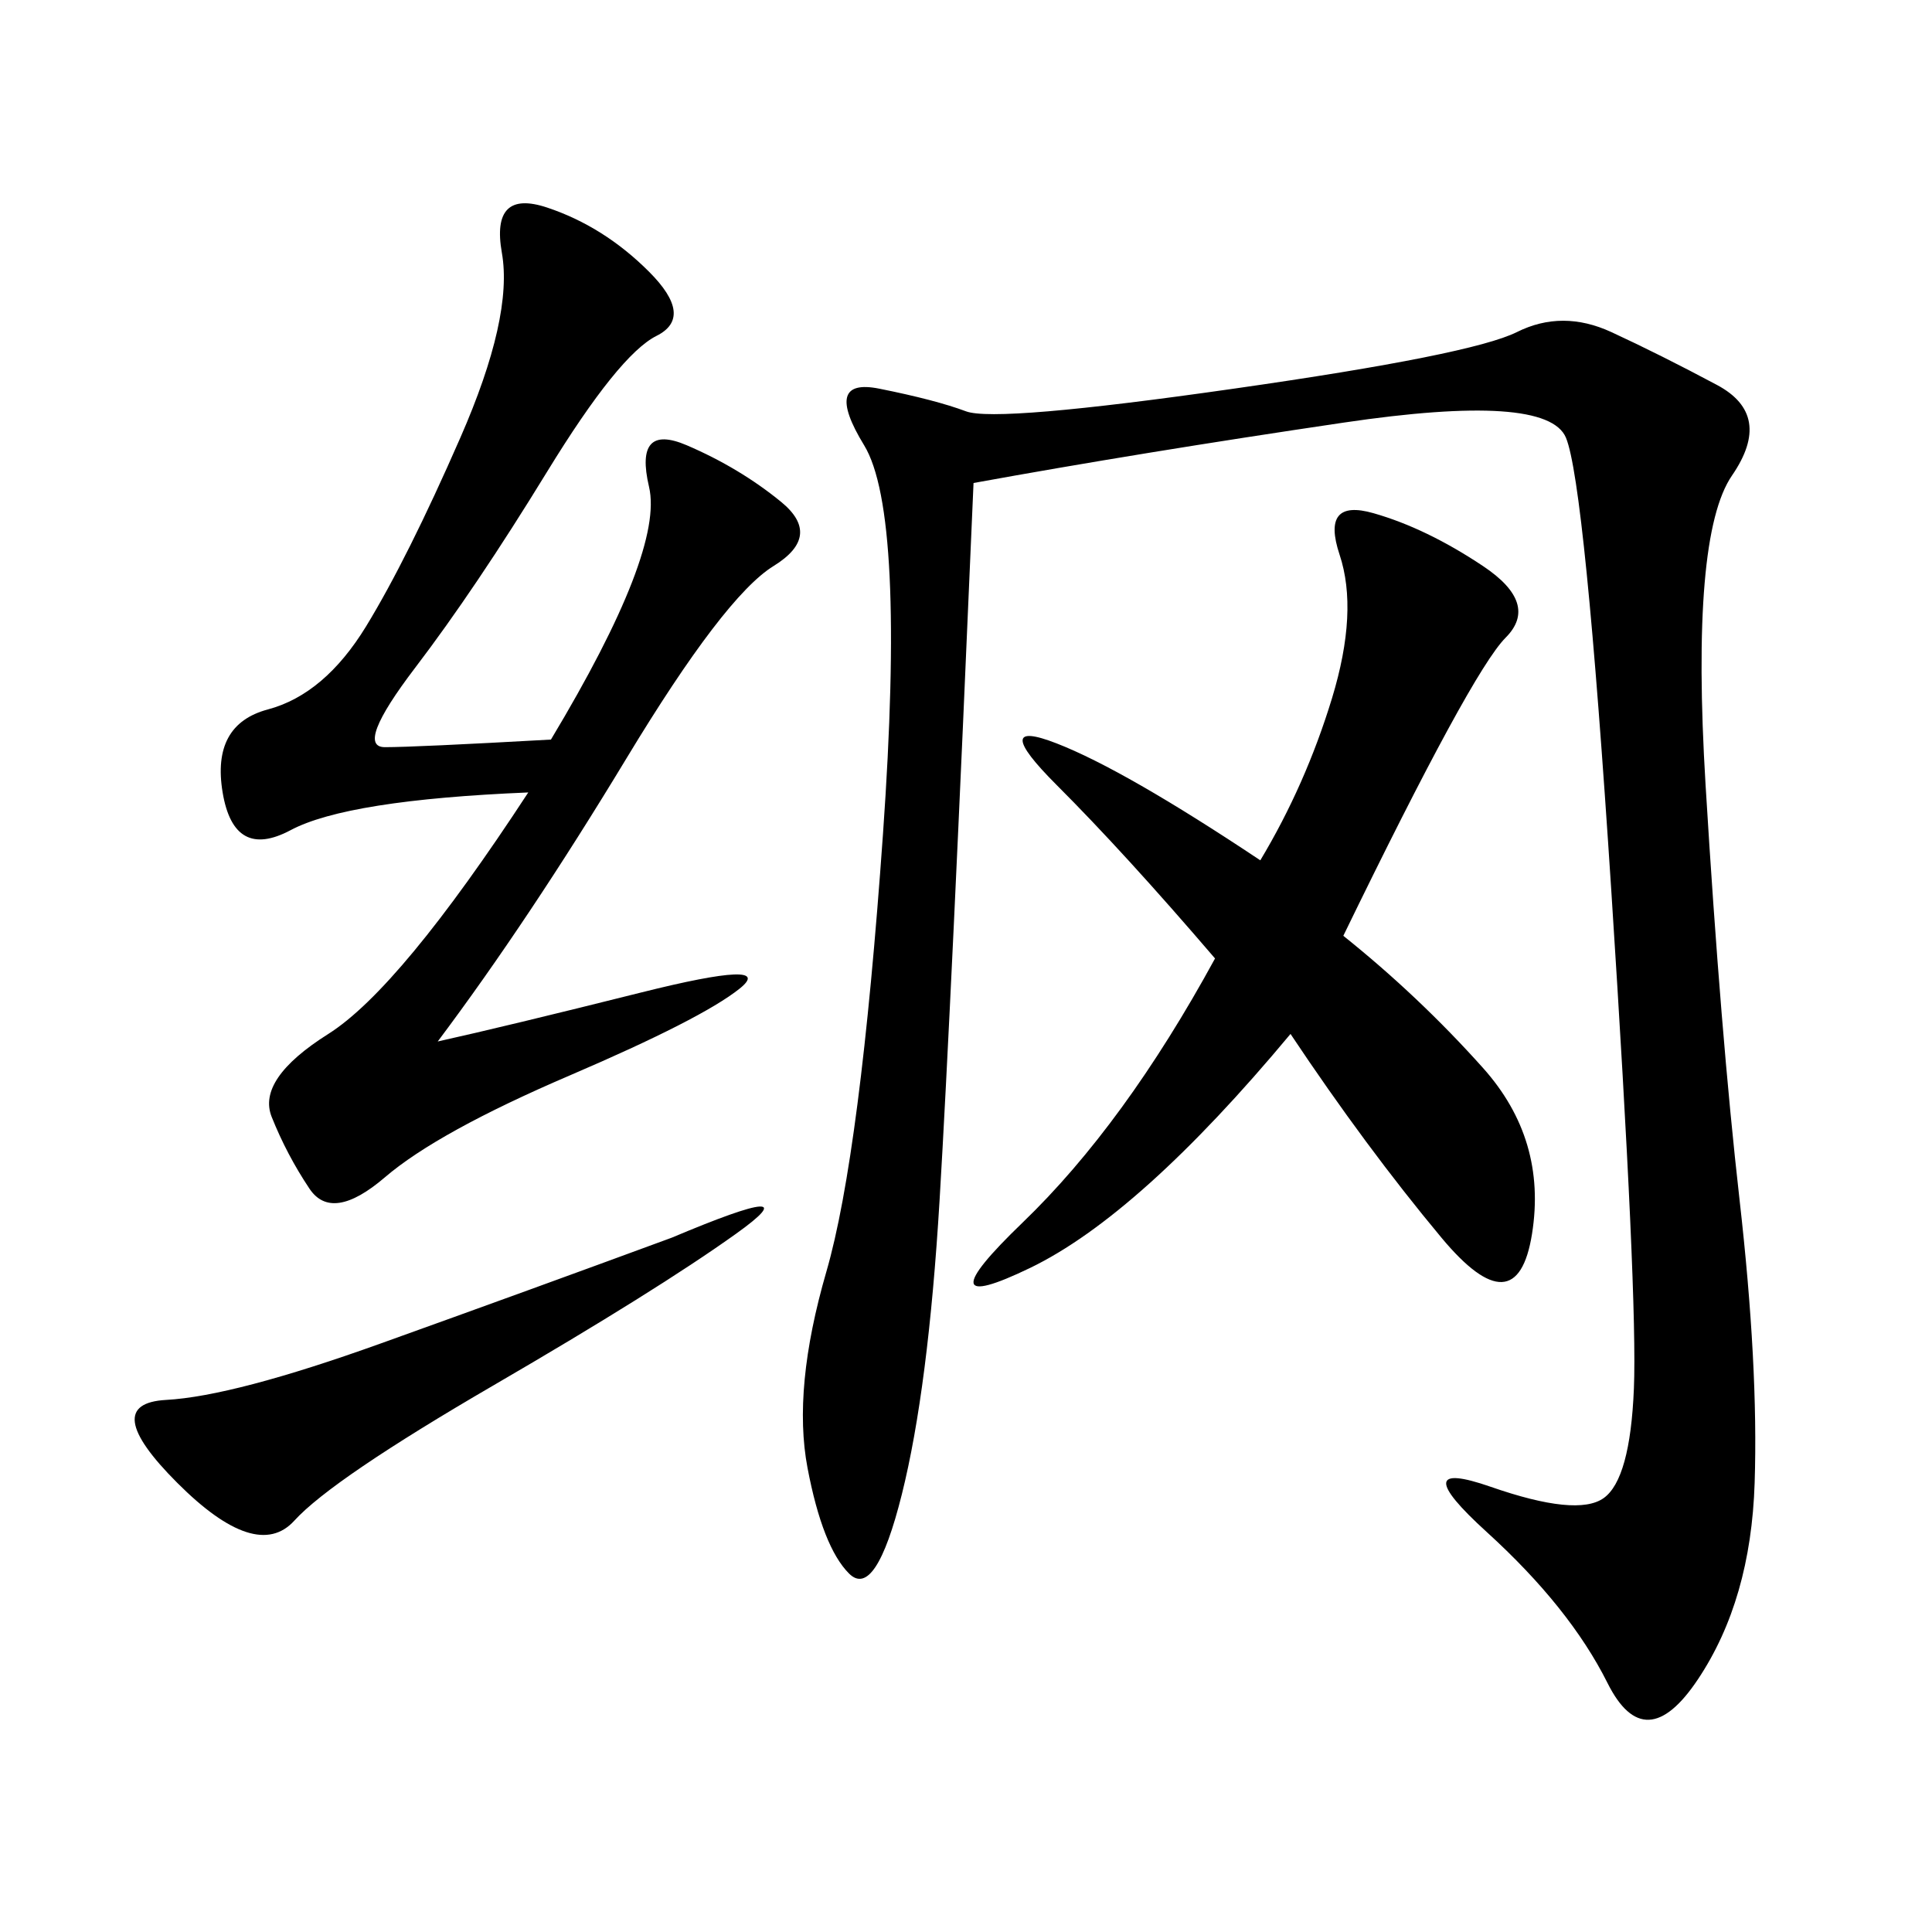 <svg xmlns="http://www.w3.org/2000/svg" xmlns:xlink="http://www.w3.org/1999/xlink" width="300" height="300"><path d="M151.17 75Q147.66 157.03 145.90 186.33Q144.14 215.63 140.04 232.03Q135.94 248.44 131.84 244.34Q127.73 240.23 125.39 227.93Q123.05 215.63 128.32 197.46Q133.59 179.30 137.11 129.49Q140.63 79.69 134.18 69.14Q127.73 58.59 136.52 60.35Q145.31 62.11 150 63.87Q154.69 65.63 191.60 60.35Q228.52 55.08 235.55 51.56Q242.58 48.05 250.20 51.56Q257.81 55.08 266.60 59.77Q275.39 64.45 268.95 73.83Q262.50 83.20 264.84 121.88Q267.19 160.55 270.12 186.33Q273.05 212.11 272.46 230.27Q271.88 248.44 263.67 260.74Q255.47 273.05 249.61 261.33Q243.75 249.61 230.86 237.89Q217.97 226.17 231.45 230.86Q244.92 235.55 249.02 232.62Q253.13 229.69 253.71 215.63Q254.30 201.56 250.20 138.28Q246.09 75 243.16 67.97Q240.23 60.94 208.59 65.63Q176.95 70.31 151.17 75L151.17 75ZM85.55 114.84Q103.13 85.55 100.78 75.59Q98.44 65.63 106.64 69.14Q114.84 72.66 121.29 77.93Q127.73 83.20 120.12 87.89Q112.50 92.58 97.27 117.77Q82.03 142.97 67.97 161.72L67.97 161.72Q78.52 159.38 99.61 154.10Q120.70 148.83 114.84 153.52Q108.98 158.20 88.48 166.99Q67.97 175.78 59.77 182.81Q51.56 189.84 48.05 184.57Q44.53 179.30 42.19 173.44Q39.84 167.58 50.98 160.55Q62.11 153.52 82.03 123.05L82.03 123.05Q53.91 124.22 45.12 128.91Q36.33 133.59 34.57 123.05Q32.81 112.50 41.60 110.16Q50.39 107.81 56.84 97.27Q63.28 86.72 71.48 67.97Q79.69 49.22 77.93 39.26Q76.17 29.30 84.96 32.23Q93.75 35.16 100.78 42.19Q107.81 49.22 101.95 52.15Q96.09 55.08 84.96 73.24Q73.83 91.41 64.45 103.71Q55.08 116.02 59.77 116.02L59.77 116.02Q64.45 116.02 85.55 114.84L85.55 114.84ZM208.59 145.31Q220.31 154.69 230.27 165.82Q240.23 176.95 237.89 191.60Q235.55 206.25 223.83 192.19Q212.11 178.13 200.39 160.55L200.39 160.55Q176.95 188.67 159.96 196.88Q142.97 205.08 158.79 189.84Q174.61 174.61 188.67 148.83L188.67 148.83Q174.61 132.42 164.06 121.88Q153.52 111.33 164.06 115.43Q174.61 119.53 195.70 133.59L195.70 133.59Q202.73 121.88 206.84 108.40Q210.94 94.92 208.01 86.13Q205.08 77.34 213.28 79.69Q221.48 82.03 230.27 87.89Q239.06 93.75 233.79 99.02Q228.52 104.30 208.59 145.31L208.59 145.31ZM104.30 192.19Q126.56 182.81 114.26 191.60Q101.95 200.39 76.76 215.04Q51.56 229.69 45.70 236.13Q39.84 242.58 27.54 230.27Q15.23 217.97 25.78 217.38Q36.33 216.80 59.18 208.59Q82.03 200.39 104.30 192.19L104.30 192.19Z"/></svg>